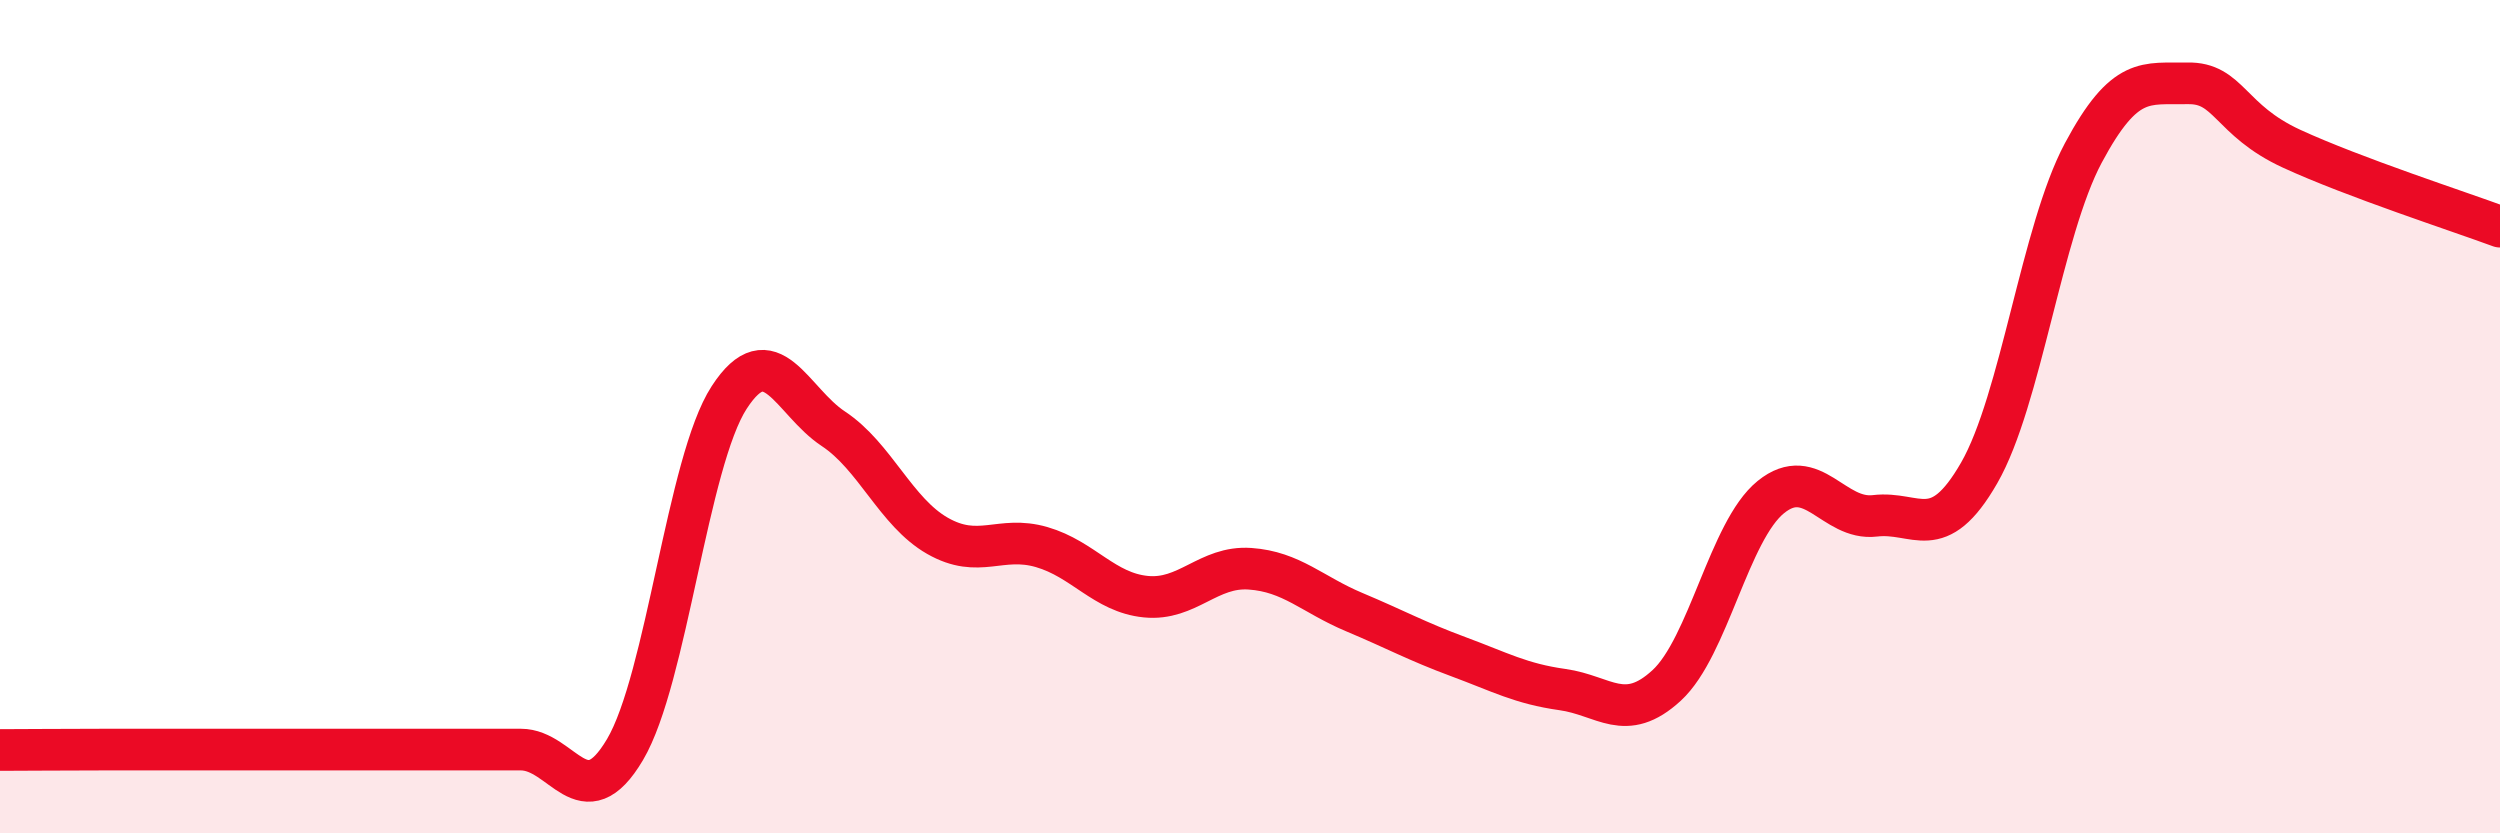 
    <svg width="60" height="20" viewBox="0 0 60 20" xmlns="http://www.w3.org/2000/svg">
      <path
        d="M 0,18 C 0.5,18 1.5,17.99 2.5,17.99 C 3.5,17.99 4,17.99 5,17.99 C 6,17.99 6.5,17.99 7.5,17.99 C 8.5,17.99 9,17.99 10,17.99 C 11,17.99 11.5,17.99 12.5,17.99 C 13.5,17.99 14,19.68 15,17.99 C 16,16.3 16.5,11.08 17.5,9.54 C 18.5,8 19,9.63 20,10.29 C 21,10.95 21.5,12.29 22.5,12.86 C 23.5,13.43 24,12.84 25,13.13 C 26,13.42 26.5,14.22 27.5,14.32 C 28.5,14.42 29,13.58 30,13.65 C 31,13.72 31.5,14.27 32.5,14.69 C 33.5,15.11 34,15.39 35,15.76 C 36,16.13 36.5,16.41 37.5,16.55 C 38.5,16.69 39,17.37 40,16.45 C 41,15.53 41.5,12.74 42.5,11.93 C 43.5,11.12 44,12.5 45,12.38 C 46,12.26 46.5,13.09 47.5,11.35 C 48.5,9.61 49,5.54 50,3.67 C 51,1.8 51.5,2.02 52.5,2 C 53.5,1.98 53.5,2.88 55,3.57 C 56.5,4.26 59,5.07 60,5.44L60 20L0 20Z"
        fill="#EB0A25"
        opacity="0.1"
        stroke-linecap="round"
        stroke-linejoin="round"
      />
      <path
        d="M 0,18 C 0.5,18 1.5,17.99 2.5,17.99 C 3.5,17.99 4,17.99 5,17.99 C 6,17.99 6.5,17.99 7.5,17.99 C 8.5,17.99 9,17.99 10,17.99 C 11,17.99 11.5,17.99 12.5,17.99 C 13.5,17.99 14,19.68 15,17.99 C 16,16.3 16.5,11.08 17.5,9.54 C 18.5,8 19,9.63 20,10.29 C 21,10.95 21.5,12.29 22.5,12.86 C 23.5,13.43 24,12.84 25,13.13 C 26,13.42 26.5,14.22 27.5,14.32 C 28.5,14.42 29,13.58 30,13.65 C 31,13.72 31.5,14.27 32.5,14.69 C 33.5,15.11 34,15.39 35,15.76 C 36,16.13 36.5,16.41 37.5,16.55 C 38.5,16.69 39,17.37 40,16.45 C 41,15.53 41.5,12.74 42.5,11.93 C 43.5,11.12 44,12.5 45,12.38 C 46,12.26 46.5,13.09 47.5,11.35 C 48.5,9.61 49,5.54 50,3.67 C 51,1.8 51.5,2.02 52.5,2 C 53.5,1.98 53.5,2.88 55,3.57 C 56.5,4.26 59,5.07 60,5.44"
        stroke="#EB0A25"
        stroke-width="1"
        fill="none"
        stroke-linecap="round"
        stroke-linejoin="round"
      />
    </svg>
  